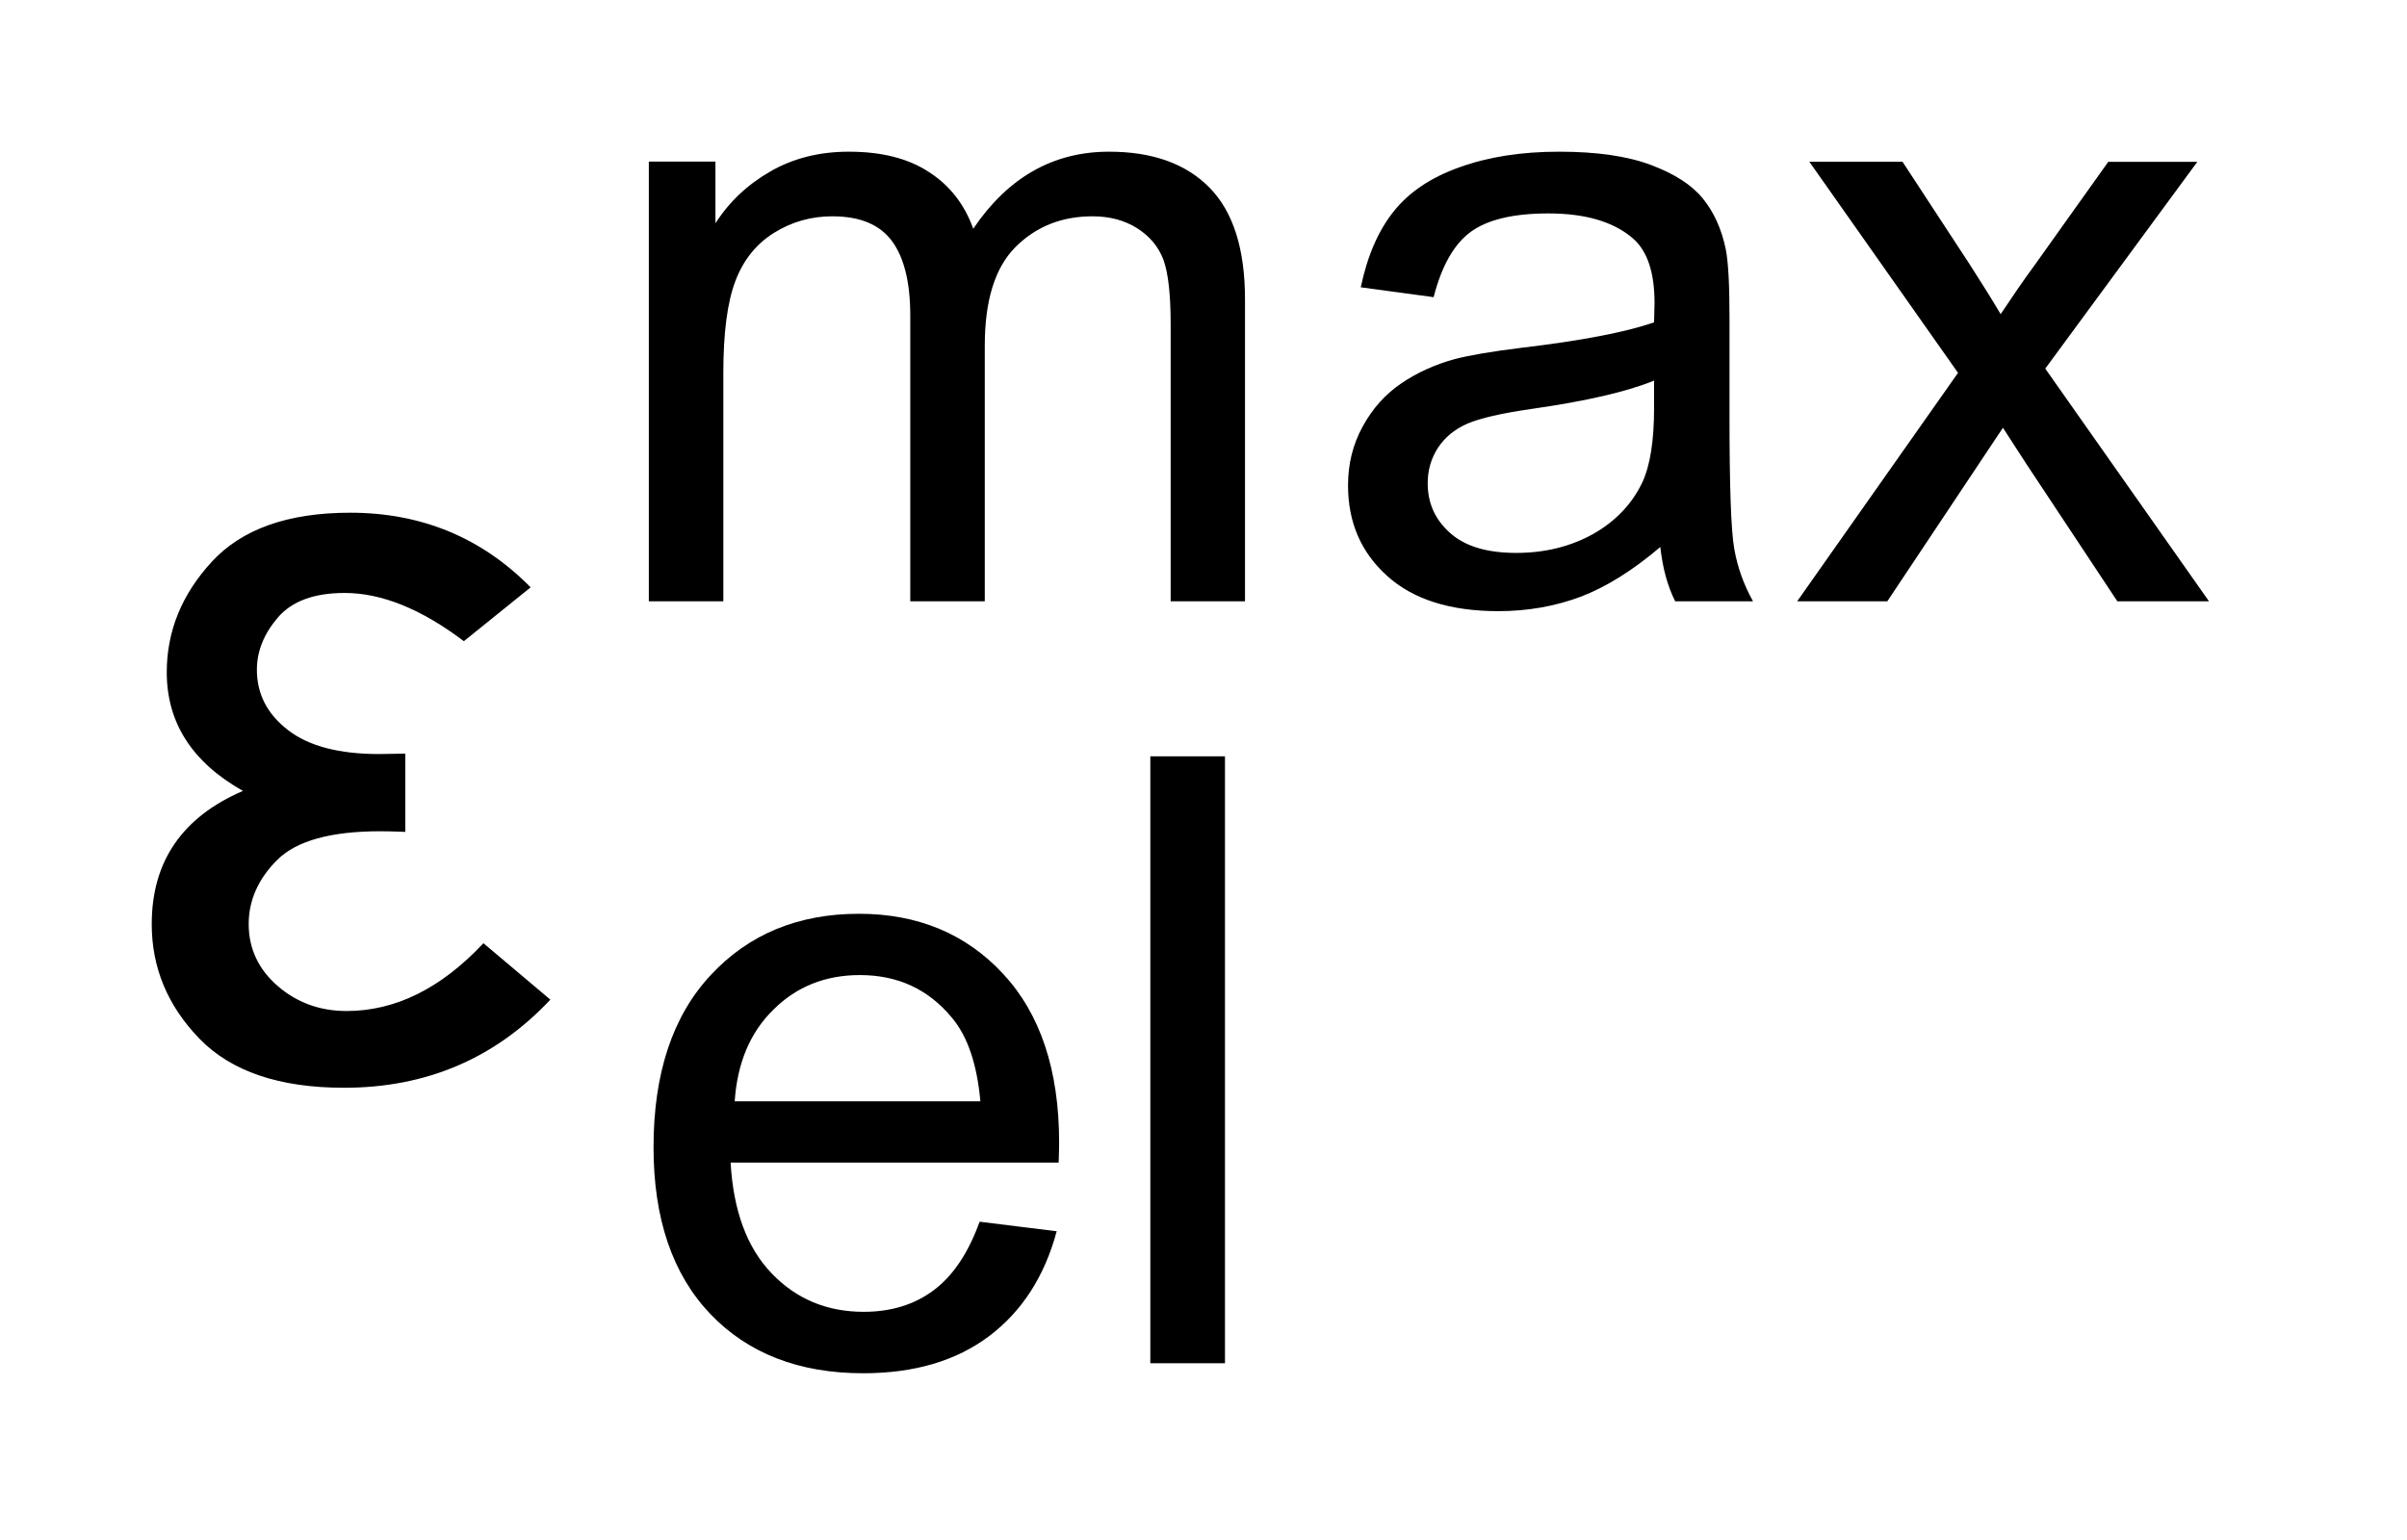 <?xml version="1.0" encoding="UTF-8"?>
<!DOCTYPE svg PUBLIC '-//W3C//DTD SVG 1.0//EN'
          'http://www.w3.org/TR/2001/REC-SVG-20010904/DTD/svg10.dtd'>
<svg stroke-dasharray="none" shape-rendering="auto" xmlns="http://www.w3.org/2000/svg" font-family="'Dialog'" text-rendering="auto" width="25" fill-opacity="1" color-interpolation="auto" color-rendering="auto" preserveAspectRatio="xMidYMid meet" font-size="12px" viewBox="0 0 25 16" fill="black" xmlns:xlink="http://www.w3.org/1999/xlink" stroke="black" image-rendering="auto" stroke-miterlimit="10" stroke-linecap="square" stroke-linejoin="miter" font-style="normal" stroke-width="1" height="16" stroke-dashoffset="0" font-weight="normal" stroke-opacity="1"
><!--Generated by the Batik Graphics2D SVG Generator--><defs id="genericDefs"
  /><g
  ><defs id="defs1"
    ><clipPath clipPathUnits="userSpaceOnUse" id="clipPath1"
      ><path d="M-1 -1 L14.558 -1 L14.558 9.053 L-1 9.053 L-1 -1 Z"
      /></clipPath
      ><clipPath clipPathUnits="userSpaceOnUse" id="clipPath2"
      ><path d="M-0 -0 L-0 8.053 L13.558 8.053 L13.558 -0 Z"
      /></clipPath
    ></defs
    ><g transform="scale(1.576,1.576) translate(1,1)"
    ><path d="M3.276 2.964 L3.276 0.065 L3.715 0.065 L3.715 0.472 C3.806 0.33 3.927 0.216 4.079 0.129 C4.229 0.043 4.401 0 4.594 0 C4.809 0 4.985 0.044 5.122 0.134 C5.26 0.223 5.357 0.348 5.414 0.508 C5.643 0.169 5.941 0 6.309 0 C6.597 0 6.818 0.08 6.973 0.239 C7.128 0.398 7.205 0.643 7.205 0.974 L7.205 2.964 L6.715 2.964 L6.715 1.138 C6.715 0.941 6.699 0.8 6.668 0.714 C6.636 0.628 6.578 0.558 6.495 0.505 C6.411 0.452 6.313 0.426 6.2 0.426 C5.996 0.426 5.827 0.494 5.692 0.629 C5.557 0.765 5.49 0.981 5.49 1.28 L5.49 2.964 L4.999 2.964 L4.999 1.081 C4.999 0.863 4.959 0.699 4.879 0.59 C4.798 0.48 4.667 0.426 4.485 0.426 C4.346 0.426 4.218 0.462 4.101 0.535 C3.984 0.608 3.898 0.715 3.846 0.854 C3.793 0.994 3.767 1.196 3.767 1.46 L3.767 2.964 L3.276 2.964 Z" stroke="none" clip-path="url(#clipPath2)"
    /></g
    ><g transform="matrix(1.576,0,0,1.576,1.576,1.576)"
    ><path d="M9.942 2.606 C9.76 2.761 9.585 2.87 9.417 2.934 C9.248 2.997 9.067 3.029 8.875 3.029 C8.556 3.029 8.312 2.951 8.141 2.796 C7.969 2.641 7.884 2.442 7.884 2.2 C7.884 2.058 7.916 1.929 7.981 1.811 C8.045 1.693 8.13 1.599 8.234 1.528 C8.338 1.457 8.457 1.403 8.588 1.367 C8.685 1.342 8.83 1.317 9.025 1.293 C9.422 1.246 9.714 1.19 9.901 1.125 C9.903 1.058 9.904 1.015 9.904 0.997 C9.904 0.797 9.857 0.656 9.764 0.574 C9.638 0.463 9.451 0.407 9.204 0.407 C8.973 0.407 8.802 0.448 8.692 0.529 C8.582 0.61 8.501 0.753 8.448 0.959 L7.968 0.894 C8.011 0.688 8.083 0.522 8.183 0.396 C8.284 0.268 8.429 0.17 8.618 0.103 C8.808 0.034 9.026 0 9.276 0 C9.523 0 9.724 0.029 9.879 0.087 C10.034 0.145 10.148 0.218 10.221 0.307 C10.293 0.395 10.345 0.507 10.373 0.641 C10.39 0.725 10.398 0.876 10.398 1.094 L10.398 1.75 C10.398 2.207 10.408 2.496 10.429 2.616 C10.45 2.737 10.491 2.853 10.553 2.964 L10.04 2.964 C9.989 2.862 9.957 2.743 9.942 2.606 ZM9.901 1.509 C9.723 1.582 9.455 1.644 9.099 1.695 C8.896 1.724 8.754 1.757 8.67 1.793 C8.586 1.83 8.522 1.883 8.476 1.953 C8.431 2.023 8.409 2.101 8.409 2.186 C8.409 2.317 8.458 2.426 8.557 2.514 C8.656 2.602 8.801 2.645 8.993 2.645 C9.182 2.645 9.35 2.603 9.498 2.521 C9.645 2.438 9.754 2.325 9.823 2.181 C9.875 2.07 9.901 1.906 9.901 1.689 L9.901 1.509 Z" stroke="none" clip-path="url(#clipPath2)"
    /></g
    ><g transform="matrix(1.576,0,0,1.576,1.576,1.576)"
    ><path d="M10.844 2.964 L11.904 1.458 L10.924 0.066 L11.538 0.066 L11.983 0.746 C12.066 0.875 12.133 0.983 12.185 1.071 C12.265 0.951 12.338 0.844 12.406 0.752 L12.894 0.067 L13.481 0.067 L12.479 1.43 L13.558 2.964 L12.954 2.964 L12.358 2.064 L12.2 1.82 L11.438 2.964 L10.844 2.964 Z" stroke="none" clip-path="url(#clipPath2)"
    /></g
    ><g transform="matrix(1.576,0,0,1.576,1.576,1.576)"
    ><path d="M5.456 7.054 L5.964 7.117 C5.884 7.414 5.736 7.644 5.519 7.808 C5.302 7.971 5.026 8.053 4.689 8.053 C4.265 8.053 3.929 7.922 3.68 7.661 C3.432 7.4 3.307 7.034 3.307 6.563 C3.307 6.076 3.433 5.697 3.684 5.428 C3.935 5.158 4.261 5.024 4.661 5.024 C5.049 5.024 5.366 5.156 5.611 5.42 C5.856 5.684 5.98 6.054 5.98 6.532 C5.98 6.561 5.979 6.605 5.977 6.664 L3.815 6.664 C3.833 6.982 3.923 7.226 4.086 7.395 C4.248 7.564 4.45 7.648 4.692 7.648 C4.872 7.648 5.026 7.601 5.153 7.506 C5.28 7.411 5.381 7.262 5.456 7.054 ZM3.842 6.26 L5.461 6.26 C5.439 6.016 5.377 5.833 5.275 5.711 C5.119 5.521 4.916 5.428 4.667 5.428 C4.441 5.428 4.251 5.503 4.098 5.655 C3.944 5.805 3.859 6.007 3.842 6.26 Z" stroke="none" clip-path="url(#clipPath2)"
    /></g
    ><g transform="matrix(1.576,0,0,1.576,1.576,1.576)"
    ><path d="M6.581 7.987 L6.581 3.986 L7.073 3.986 L7.073 7.987 L6.581 7.987 Z" stroke="none" clip-path="url(#clipPath2)"
    /></g
    ><g transform="matrix(1.576,0,0,1.576,1.576,1.576)"
    ><path d="M2.497 2.872 L2.057 3.227 C1.777 3.015 1.515 2.909 1.271 2.909 C1.071 2.909 0.924 2.963 0.832 3.07 C0.74 3.177 0.693 3.292 0.693 3.415 C0.693 3.575 0.761 3.707 0.898 3.813 C1.035 3.919 1.235 3.971 1.5 3.971 C1.534 3.971 1.591 3.97 1.671 3.968 L1.671 4.484 C1.598 4.481 1.543 4.48 1.506 4.48 C1.18 4.48 0.954 4.543 0.828 4.668 C0.702 4.793 0.639 4.935 0.639 5.092 C0.639 5.253 0.703 5.39 0.83 5.5 C0.957 5.61 1.109 5.665 1.284 5.665 C1.605 5.665 1.906 5.517 2.186 5.218 L2.627 5.59 C2.263 5.978 1.809 6.171 1.267 6.171 C0.841 6.171 0.523 6.063 0.314 5.847 C0.104 5.63 0 5.379 0 5.092 C0 4.68 0.2 4.387 0.601 4.214 C0.266 4.025 0.099 3.764 0.099 3.432 C0.099 3.161 0.198 2.918 0.396 2.703 C0.594 2.488 0.898 2.38 1.308 2.38 C1.777 2.38 2.174 2.544 2.497 2.872 Z" stroke="none" clip-path="url(#clipPath2)"
    /></g
  ></g
></svg
>
